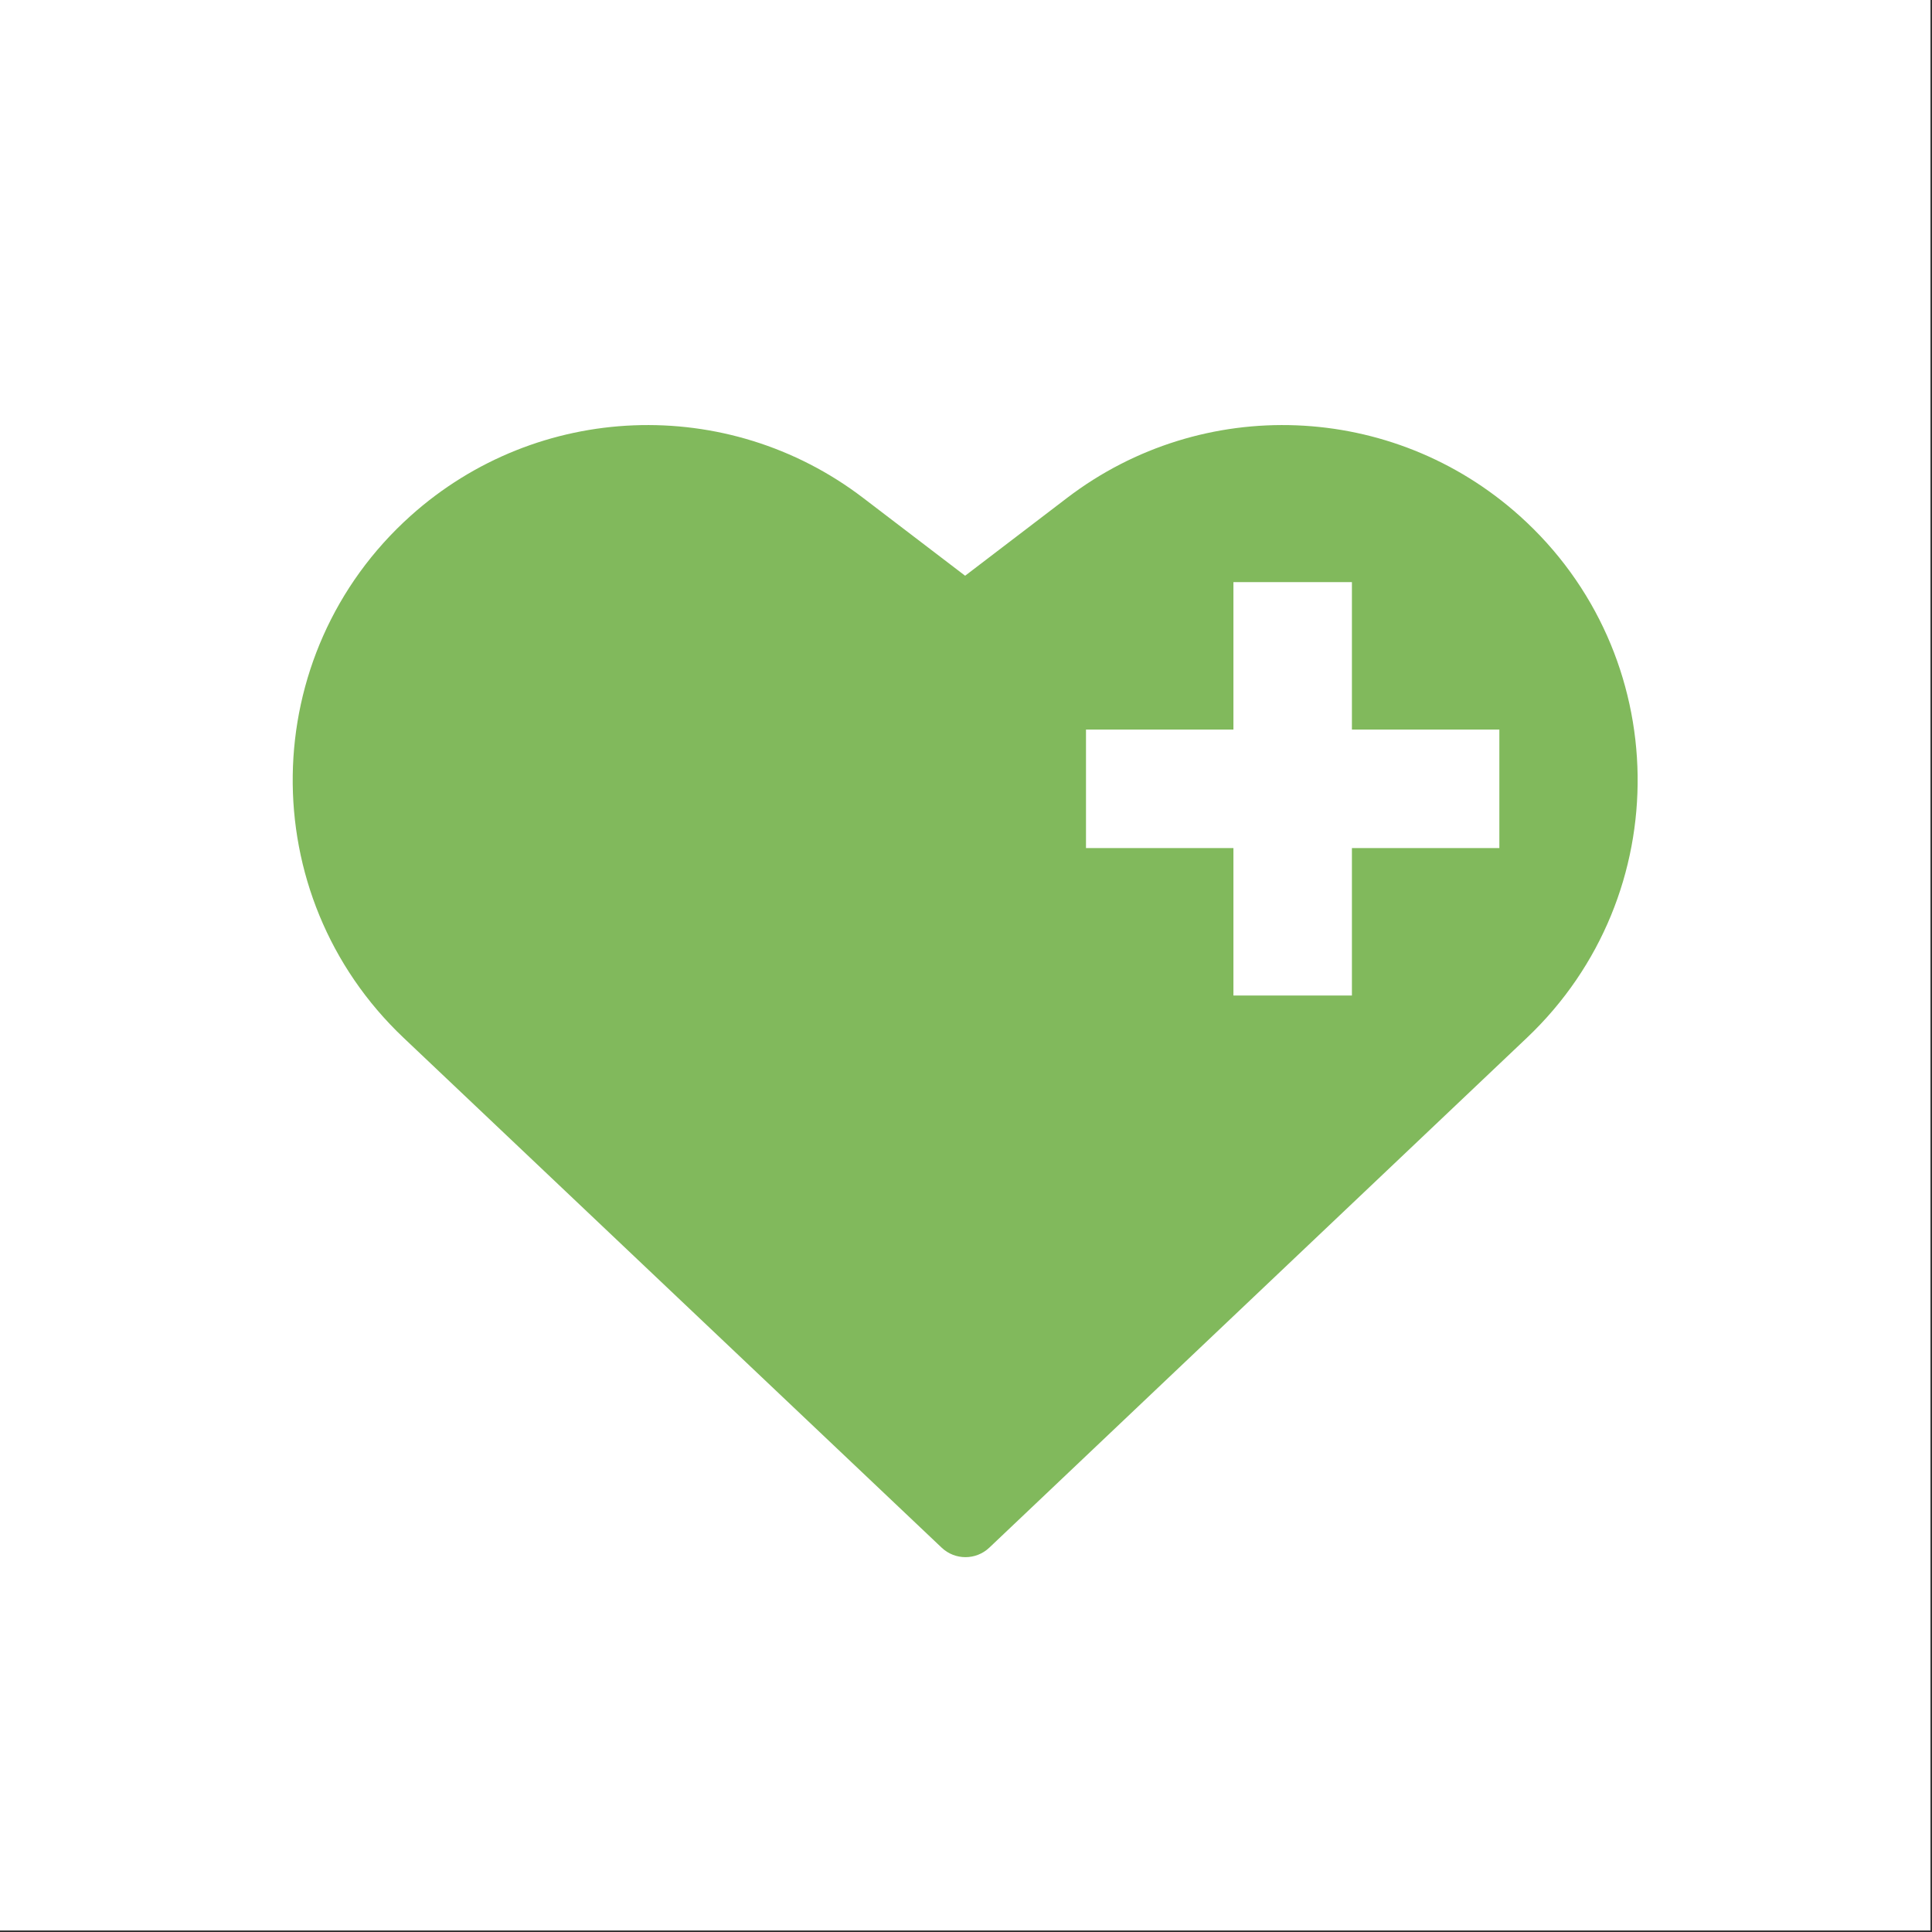 <svg version="1.2" preserveAspectRatio="xMidYMid meet" height="810" viewBox="0 0 607.5 607.5" zoomAndPan="magnify" width="810" xmlns:xlink="http://www.w3.org/1999/xlink" xmlns="http://www.w3.org/2000/svg"><rect x="0" y="0" width="607.5" height="607.5" fill="#333333" stroke="none"/><g id="736d4ffd72"><path d="M 0 0 L 607 0 L 607 607 L 0 607 Z M 0 0" style="stroke:none;fill-rule:nonzero;fill:#ffffff;fill-opacity:1;"></path><path d="M 0 0 L 607 0 L 607 607 L 0 607 Z M 0 0" style="stroke:none;fill-rule:nonzero;fill:#ffffff;fill-opacity:1;"></path><path d="M 471.457 266.672 L 425.098 266.672 L 425.098 313.031 L 387.84 313.031 L 387.84 266.672 L 341.48 266.672 L 341.48 229.414 L 387.84 229.414 L 387.84 183.051 L 425.098 183.051 L 425.098 229.414 L 471.457 229.414 Z M 477.859 162.23 L 477.816 162.195 C 437.906 126.387 378.18 124.02 335.555 156.547 L 303.473 181.035 L 271.387 156.547 C 228.766 124.02 169.035 126.387 129.121 162.195 C 80.582 205.742 79.547 281.453 126.883 326.309 L 296.09 486.645 C 300.293 490.633 306.883 490.629 311.086 486.641 L 480.137 326.312 C 527.438 281.445 526.387 205.766 477.859 162.23" style="stroke:none;fill-rule:nonzero;fill:#81b95c;fill-opacity:1;"></path><path d="M 212.43 301.113 C 212.43 300.785 212.613 300.621 212.98 300.621 C 213.348 300.621 213.531 300.785 213.531 301.113 C 213.531 301.27 213.484 301.391 213.391 301.473 C 213.297 301.562 213.16 301.602 212.98 301.602 C 212.613 301.602 212.43 301.438 212.43 301.113 Z M 213.484 305.75 L 212.477 305.75 L 212.477 302.07 L 213.484 302.07 Z M 213.484 305.75" style="stroke:none;fill-rule:nonzero;fill:#81b95c;fill-opacity:1;"></path></g></svg>
